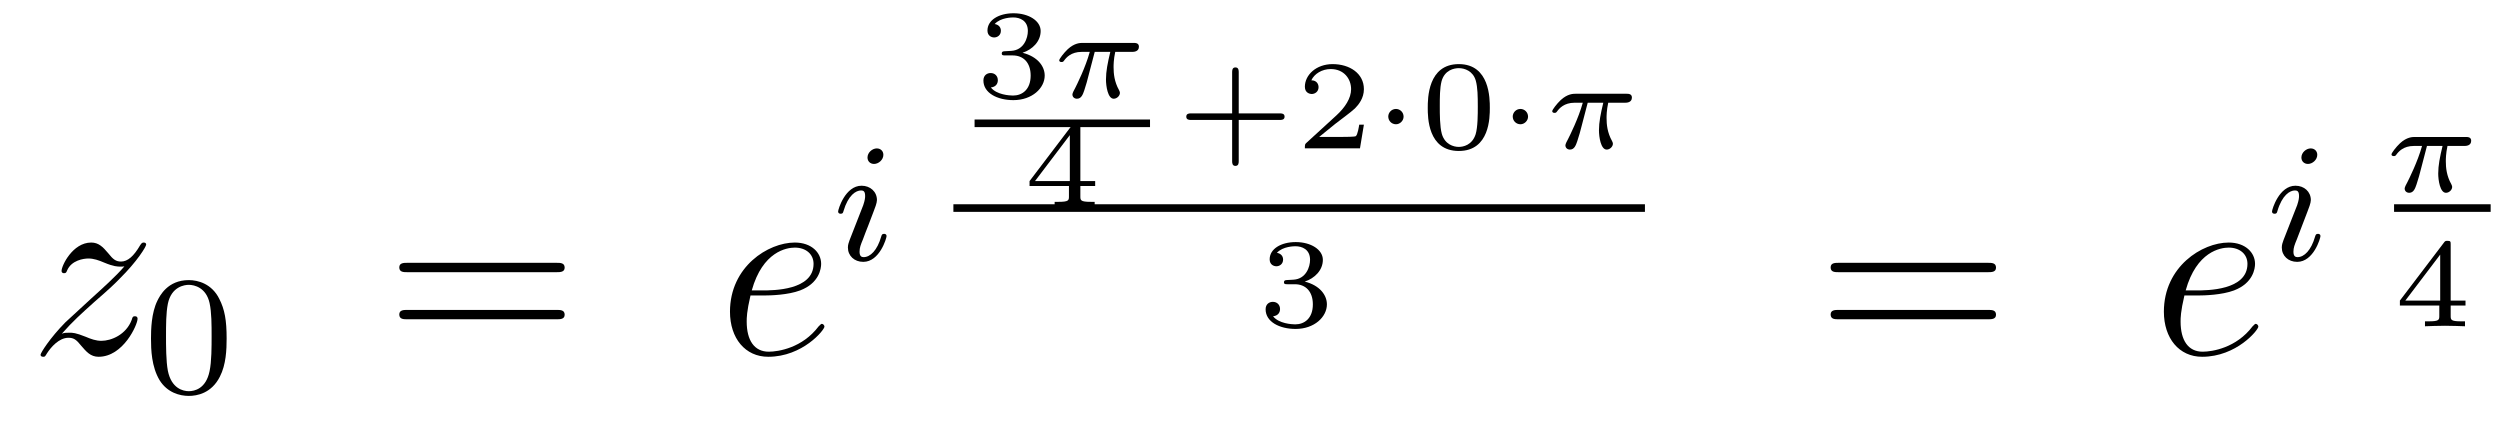 <?xml version='1.0'?>
<!-- This file was generated by dvisvgm 1.14.1 -->
<svg height='20pt' version='1.1' viewBox='0 -20 118 20' width='118pt' xmlns='http://www.w3.org/2000/svg' xmlns:xlink='http://www.w3.org/1999/xlink'>
<g id='page1'>
<g transform='matrix(1 0 0 1 -127 647)'>
<path d='M129.918 -651.248C130.432 -651.834 130.851 -652.205 131.448 -652.743C132.166 -653.364 132.476 -653.663 132.644 -653.842C133.481 -654.667 133.899 -655.361 133.899 -655.456C133.899 -655.552 133.803 -655.552 133.779 -655.552C133.696 -655.552 133.672 -655.504 133.612 -655.42C133.313 -654.906 133.026 -654.655 132.715 -654.655C132.464 -654.655 132.333 -654.763 132.106 -655.05C131.855 -655.348 131.652 -655.552 131.305 -655.552C130.432 -655.552 129.906 -654.464 129.906 -654.213C129.906 -654.177 129.918 -654.105 130.026 -654.105C130.121 -654.105 130.133 -654.153 130.169 -654.237C130.373 -654.715 130.946 -654.799 131.173 -654.799C131.424 -654.799 131.663 -654.715 131.914 -654.607C132.369 -654.416 132.56 -654.416 132.68 -654.416C132.763 -654.416 132.811 -654.416 132.871 -654.428C132.476 -653.962 131.831 -653.388 131.293 -652.898L130.086 -651.786C129.356 -651.045 128.914 -650.34 128.914 -650.256C128.914 -650.184 128.974 -650.16 129.046 -650.16C129.117 -650.16 129.129 -650.172 129.213 -650.316C129.404 -650.615 129.787 -651.057 130.229 -651.057C130.48 -651.057 130.6 -650.973 130.839 -650.674C131.066 -650.412 131.269 -650.16 131.652 -650.16C132.823 -650.16 133.493 -651.679 133.493 -651.953C133.493 -652.001 133.481 -652.073 133.361 -652.073C133.265 -652.073 133.253 -652.025 133.218 -651.906C132.954 -651.2 132.249 -650.913 131.783 -650.913C131.532 -650.913 131.293 -650.997 131.042 -651.105C130.564 -651.296 130.432 -651.296 130.277 -651.296C130.157 -651.296 130.026 -651.296 129.918 -651.248Z' fill-rule='evenodd'/>
<path d='M137.697 -651.022C137.697 -651.874 137.609 -652.392 137.346 -652.902C136.995 -653.604 136.35 -653.779 135.912 -653.779C134.907 -653.779 134.541 -653.03 134.429 -652.807C134.142 -652.225 134.127 -651.436 134.127 -651.022C134.127 -650.496 134.151 -649.691 134.533 -649.054C134.9 -648.464 135.489 -648.313 135.912 -648.313C136.294 -648.313 136.979 -648.432 137.378 -649.221C137.673 -649.795 137.697 -650.504 137.697 -651.022ZM135.912 -648.536C135.641 -648.536 135.091 -648.663 134.923 -649.5C134.836 -649.954 134.836 -650.703 134.836 -651.117C134.836 -651.667 134.836 -652.225 134.923 -652.663C135.091 -653.476 135.713 -653.556 135.912 -653.556C136.182 -653.556 136.733 -653.42 136.892 -652.695C136.988 -652.257 136.988 -651.659 136.988 -651.117C136.988 -650.647 136.988 -649.93 136.892 -649.484C136.724 -648.647 136.175 -648.536 135.912 -648.536Z' fill-rule='evenodd'/>
<path d='M153.269 -654.153C153.436 -654.153 153.652 -654.153 153.652 -654.368C153.652 -654.595 153.448 -654.595 153.269 -654.595H146.228C146.061 -654.595 145.846 -654.595 145.846 -654.38C145.846 -654.153 146.049 -654.153 146.228 -654.153H153.269ZM153.269 -651.93C153.436 -651.93 153.652 -651.93 153.652 -652.145C153.652 -652.372 153.448 -652.372 153.269 -652.372H146.228C146.061 -652.372 145.846 -652.372 145.846 -652.157C145.846 -651.93 146.049 -651.93 146.228 -651.93H153.269Z' fill-rule='evenodd'/>
<path d='M163.057 -653.053C163.38 -653.053 164.193 -653.077 164.766 -653.292C165.675 -653.639 165.758 -654.333 165.758 -654.547C165.758 -655.073 165.304 -655.552 164.515 -655.552C163.26 -655.552 161.455 -654.416 161.455 -652.288C161.455 -651.033 162.173 -650.16 163.26 -650.16C164.886 -650.16 165.914 -651.427 165.914 -651.583C165.914 -651.655 165.842 -651.714 165.794 -651.714C165.758 -651.714 165.747 -651.702 165.639 -651.595C164.874 -650.579 163.738 -650.4 163.284 -650.4C162.603 -650.4 162.244 -650.937 162.244 -651.822C162.244 -651.989 162.244 -652.288 162.423 -653.053H163.057ZM162.483 -653.292C162.997 -655.133 164.133 -655.313 164.515 -655.313C165.041 -655.313 165.4 -655.002 165.4 -654.547C165.4 -653.292 163.487 -653.292 162.985 -653.292H162.483Z' fill-rule='evenodd'/>
<path d='M168.695 -659.692C168.695 -659.868 168.567 -659.995 168.384 -659.995C168.177 -659.995 167.946 -659.804 167.946 -659.565C167.946 -659.389 168.073 -659.262 168.256 -659.262C168.463 -659.262 168.695 -659.453 168.695 -659.692ZM167.531 -656.768L167.101 -655.668C167.061 -655.549 167.021 -655.453 167.021 -655.317C167.021 -654.927 167.324 -654.64 167.746 -654.64C168.519 -654.64 168.846 -655.756 168.846 -655.859C168.846 -655.939 168.782 -655.963 168.727 -655.963C168.631 -655.963 168.615 -655.907 168.591 -655.827C168.408 -655.19 168.081 -654.863 167.762 -654.863C167.667 -654.863 167.571 -654.903 167.571 -655.118C167.571 -655.31 167.627 -655.453 167.73 -655.7C167.81 -655.915 167.89 -656.13 167.978 -656.346L168.224 -656.991C168.296 -657.174 168.392 -657.421 168.392 -657.557C168.392 -657.955 168.073 -658.234 167.667 -658.234C166.894 -658.234 166.559 -657.118 166.559 -657.015C166.559 -656.943 166.615 -656.911 166.678 -656.911C166.782 -656.911 166.79 -656.959 166.814 -657.039C167.037 -657.796 167.404 -658.011 167.643 -658.011C167.754 -658.011 167.834 -657.971 167.834 -657.748C167.834 -657.668 167.826 -657.557 167.746 -657.318L167.531 -656.768Z' fill-rule='evenodd'/>
<path d='M174.798 -664.384C175.306 -664.384 175.647 -664.043 175.647 -663.434C175.647 -662.777 175.252 -662.49 174.816 -662.49C174.654 -662.49 174.038 -662.526 173.769 -662.872C174.003 -662.896 174.098 -663.051 174.098 -663.213C174.098 -663.416 173.955 -663.553 173.757 -663.553C173.596 -663.553 173.417 -663.452 173.417 -663.201C173.417 -662.609 174.074 -662.274 174.833 -662.274C175.718 -662.274 176.31 -662.842 176.31 -663.434C176.31 -663.87 175.976 -664.33 175.264 -664.509C175.736 -664.665 176.119 -665.047 176.119 -665.537C176.119 -666.015 175.557 -666.374 174.84 -666.374C174.14 -666.374 173.608 -666.051 173.608 -665.561C173.608 -665.304 173.805 -665.232 173.925 -665.232C174.08 -665.232 174.242 -665.34 174.242 -665.549C174.242 -665.734 174.11 -665.842 173.949 -665.866C174.23 -666.177 174.774 -666.177 174.828 -666.177C175.133 -666.177 175.515 -666.033 175.515 -665.537C175.515 -665.208 175.33 -664.635 174.732 -664.599C174.624 -664.593 174.463 -664.581 174.409 -664.581C174.349 -664.575 174.283 -664.569 174.283 -664.479C174.283 -664.384 174.349 -664.384 174.451 -664.384H174.798Z' fill-rule='evenodd'/>
<path d='M178.671 -664.551H179.406C179.28 -664.025 179.202 -663.637 179.202 -663.248C179.202 -662.944 179.286 -662.34 179.567 -662.34C179.723 -662.34 179.86 -662.484 179.86 -662.615C179.86 -662.669 179.83 -662.717 179.818 -662.747C179.597 -663.141 179.561 -663.523 179.561 -663.828C179.561 -663.924 179.561 -664.187 179.639 -664.551H180.428C180.5 -664.551 180.757 -664.551 180.757 -664.796C180.757 -664.975 180.59 -664.975 180.488 -664.975H178.108C177.989 -664.975 177.72 -664.975 177.397 -664.677C177.212 -664.503 176.996 -664.217 176.996 -664.157C176.996 -664.073 177.08 -664.073 177.104 -664.073C177.17 -664.073 177.182 -664.085 177.224 -664.139C177.325 -664.282 177.558 -664.551 178.049 -664.551H178.437C178.234 -663.81 177.827 -663.003 177.75 -662.848C177.696 -662.752 177.618 -662.603 177.618 -662.543C177.618 -662.418 177.714 -662.34 177.833 -662.34C178.043 -662.34 178.114 -662.549 178.18 -662.741C178.3 -663.117 178.3 -663.129 178.383 -663.452L178.671 -664.551Z' fill-rule='evenodd'/>
<path d='M173 -661H181.281V-661.359H173'/>
<path d='M178.692 -658.22V-658.453H177.993V-661.094C177.993 -661.232 177.993 -661.273 177.843 -661.273C177.735 -661.273 177.723 -661.256 177.67 -661.184L175.595 -658.453V-658.22H177.454V-657.742C177.454 -657.545 177.454 -657.473 176.952 -657.473H176.779V-657.24C176.898 -657.246 177.46 -657.264 177.723 -657.264C177.987 -657.264 178.548 -657.246 178.668 -657.24V-657.473H178.495C177.993 -657.473 177.993 -657.545 177.993 -657.742V-658.22H178.692ZM177.496 -660.622V-658.453H175.852L177.496 -660.622Z' fill-rule='evenodd'/>
<path d='M185.468 -661.338H187.398C187.482 -661.338 187.632 -661.338 187.632 -661.494C187.632 -661.649 187.482 -661.649 187.398 -661.649H185.468V-663.585C185.468 -663.669 185.468 -663.818 185.312 -663.818C185.157 -663.818 185.157 -663.669 185.157 -663.585V-661.649H183.226C183.142 -661.649 182.992 -661.649 182.992 -661.494C182.992 -661.338 183.142 -661.338 183.226 -661.338H185.157V-659.403C185.157 -659.319 185.157 -659.169 185.312 -659.169C185.468 -659.169 185.468 -659.319 185.468 -659.403V-661.338ZM191.376 -661.117H191.155C191.143 -661.034 191.083 -660.639 190.994 -660.574C190.952 -660.538 190.468 -660.538 190.384 -660.538H189.266L190.031 -661.159C190.235 -661.321 190.767 -661.703 190.952 -661.882C191.131 -662.062 191.376 -662.366 191.376 -662.791C191.376 -663.537 190.701 -663.974 189.9 -663.974C189.128 -663.974 188.59 -663.466 188.59 -662.904C188.59 -662.599 188.847 -662.563 188.913 -662.563C189.063 -662.563 189.236 -662.671 189.236 -662.886C189.236 -663.018 189.158 -663.209 188.895 -663.209C189.033 -663.514 189.397 -663.741 189.81 -663.741C190.438 -663.741 190.772 -663.275 190.772 -662.791C190.772 -662.366 190.491 -661.93 190.073 -661.548L188.656 -660.251C188.596 -660.191 188.59 -660.185 188.59 -660H191.191L191.376 -661.117Z' fill-rule='evenodd'/>
<path d='M193.249 -661.494C193.249 -661.709 193.075 -661.858 192.89 -661.858C192.676 -661.858 192.526 -661.679 192.526 -661.5C192.526 -661.303 192.68 -661.135 192.89 -661.135C193.081 -661.135 193.249 -661.303 193.249 -661.494Z' fill-rule='evenodd'/>
<path d='M197.32 -661.906C197.32 -662.343 197.32 -663.974 195.856 -663.974C194.39 -663.974 194.39 -662.343 194.39 -661.906C194.39 -661.476 194.39 -659.874 195.856 -659.874C197.32 -659.874 197.32 -661.476 197.32 -661.906ZM195.856 -660.066C195.605 -660.066 195.198 -660.185 195.054 -660.681C194.958 -661.028 194.958 -661.613 194.958 -661.984C194.958 -662.384 194.958 -662.844 195.042 -663.167C195.192 -663.705 195.646 -663.783 195.856 -663.783C196.13 -663.783 196.525 -663.651 196.656 -663.197C196.746 -662.88 196.752 -662.444 196.752 -661.984C196.752 -661.602 196.752 -660.998 196.65 -660.663C196.483 -660.143 196.052 -660.066 195.856 -660.066Z' fill-rule='evenodd'/>
<path d='M199.124 -661.494C199.124 -661.709 198.95 -661.858 198.766 -661.858C198.55 -661.858 198.401 -661.679 198.401 -661.5C198.401 -661.303 198.556 -661.135 198.766 -661.135C198.956 -661.135 199.124 -661.303 199.124 -661.494Z' fill-rule='evenodd'/>
<path d='M201.94 -662.151H202.675C202.549 -661.625 202.471 -661.237 202.471 -660.848C202.471 -660.544 202.555 -659.94 202.836 -659.94C202.992 -659.94 203.129 -660.084 203.129 -660.215C203.129 -660.269 203.099 -660.317 203.087 -660.347C202.866 -660.741 202.83 -661.123 202.83 -661.428C202.83 -661.524 202.83 -661.787 202.908 -662.151H203.698C203.768 -662.151 204.026 -662.151 204.026 -662.396C204.026 -662.575 203.858 -662.575 203.758 -662.575H201.377C201.258 -662.575 200.989 -662.575 200.666 -662.277C200.48 -662.103 200.266 -661.817 200.266 -661.757C200.266 -661.673 200.35 -661.673 200.372 -661.673C200.438 -661.673 200.45 -661.685 200.492 -661.739C200.594 -661.882 200.827 -662.151 201.318 -662.151H201.707C201.503 -661.41 201.096 -660.603 201.018 -660.448C200.965 -660.352 200.887 -660.203 200.887 -660.143C200.887 -660.018 200.983 -659.94 201.102 -659.94C201.312 -659.94 201.383 -660.149 201.449 -660.341C201.569 -660.717 201.569 -660.729 201.653 -661.052L201.94 -662.151Z' fill-rule='evenodd'/>
<path d='M172 -657H204.641V-657.359H172'/>
<path d='M188.118 -653.584C188.626 -653.584 188.967 -653.243 188.967 -652.634C188.967 -651.977 188.572 -651.69 188.136 -651.69C187.974 -651.69 187.358 -651.726 187.089 -652.072C187.323 -652.096 187.418 -652.251 187.418 -652.413C187.418 -652.616 187.275 -652.753 187.077 -652.753C186.916 -652.753 186.737 -652.652 186.737 -652.401C186.737 -651.809 187.394 -651.474 188.153 -651.474C189.038 -651.474 189.63 -652.042 189.63 -652.634C189.63 -653.07 189.296 -653.53 188.584 -653.709C189.056 -653.865 189.439 -654.247 189.439 -654.737C189.439 -655.215 188.877 -655.574 188.16 -655.574C187.46 -655.574 186.928 -655.251 186.928 -654.761C186.928 -654.504 187.125 -654.432 187.245 -654.432C187.4 -654.432 187.562 -654.54 187.562 -654.749C187.562 -654.934 187.43 -655.042 187.269 -655.066C187.55 -655.377 188.094 -655.377 188.148 -655.377C188.453 -655.377 188.835 -655.233 188.835 -654.737C188.835 -654.408 188.65 -653.835 188.052 -653.799C187.944 -653.793 187.783 -653.781 187.729 -653.781C187.669 -653.775 187.603 -653.769 187.603 -653.679C187.603 -653.584 187.669 -653.584 187.771 -653.584H188.118Z' fill-rule='evenodd'/>
<path d='M220.829 -654.153C220.997 -654.153 221.212 -654.153 221.212 -654.368C221.212 -654.595 221.009 -654.595 220.829 -654.595H213.788C213.62 -654.595 213.406 -654.595 213.406 -654.38C213.406 -654.153 213.608 -654.153 213.788 -654.153H220.829ZM220.829 -651.93C220.997 -651.93 221.212 -651.93 221.212 -652.145C221.212 -652.372 221.009 -652.372 220.829 -652.372H213.788C213.62 -652.372 213.406 -652.372 213.406 -652.157C213.406 -651.93 213.608 -651.93 213.788 -651.93H220.829Z' fill-rule='evenodd'/>
<path d='M230.737 -653.053C231.06 -653.053 231.872 -653.077 232.446 -653.292C233.356 -653.639 233.438 -654.333 233.438 -654.547C233.438 -655.073 232.985 -655.552 232.195 -655.552C230.94 -655.552 229.135 -654.416 229.135 -652.288C229.135 -651.033 229.853 -650.16 230.94 -650.16C232.566 -650.16 233.594 -651.427 233.594 -651.583C233.594 -651.655 233.522 -651.714 233.474 -651.714C233.438 -651.714 233.426 -651.702 233.32 -651.595C232.554 -650.579 231.419 -650.4 230.964 -650.4C230.282 -650.4 229.924 -650.937 229.924 -651.822C229.924 -651.989 229.924 -652.288 230.104 -653.053H230.737ZM230.164 -653.292C230.677 -655.133 231.812 -655.313 232.195 -655.313C232.721 -655.313 233.08 -655.002 233.08 -654.547C233.08 -653.292 231.167 -653.292 230.665 -653.292H230.164Z' fill-rule='evenodd'/>
<path d='M236.375 -659.692C236.375 -659.868 236.248 -659.995 236.064 -659.995C235.856 -659.995 235.626 -659.804 235.626 -659.565C235.626 -659.389 235.753 -659.262 235.937 -659.262C236.143 -659.262 236.375 -659.453 236.375 -659.692ZM235.211 -656.768L234.781 -655.668C234.74 -655.549 234.701 -655.453 234.701 -655.317C234.701 -654.927 235.004 -654.64 235.427 -654.64C236.2 -654.64 236.526 -655.756 236.526 -655.859C236.526 -655.939 236.462 -655.963 236.406 -655.963C236.311 -655.963 236.296 -655.907 236.27 -655.827C236.088 -655.19 235.76 -654.863 235.442 -654.863C235.346 -654.863 235.25 -654.903 235.25 -655.118C235.25 -655.31 235.307 -655.453 235.41 -655.7C235.49 -655.915 235.57 -656.13 235.657 -656.346L235.904 -656.991C235.976 -657.174 236.072 -657.421 236.072 -657.557C236.072 -657.955 235.753 -658.234 235.346 -658.234C234.574 -658.234 234.239 -657.118 234.239 -657.015C234.239 -656.943 234.295 -656.911 234.359 -656.911C234.462 -656.911 234.47 -656.959 234.494 -657.039C234.718 -657.796 235.084 -658.011 235.322 -658.011C235.434 -658.011 235.514 -657.971 235.514 -657.748C235.514 -657.668 235.506 -657.557 235.427 -657.318L235.211 -656.768Z' fill-rule='evenodd'/>
<path d='M241.553 -660.111H242.288C242.162 -659.585 242.084 -659.197 242.084 -658.808C242.084 -658.504 242.168 -657.9 242.449 -657.9C242.605 -657.9 242.742 -658.044 242.742 -658.175C242.742 -658.229 242.712 -658.277 242.701 -658.307C242.479 -658.701 242.443 -659.083 242.443 -659.388C242.443 -659.484 242.443 -659.747 242.521 -660.111H243.311C243.382 -660.111 243.64 -660.111 243.64 -660.356C243.64 -660.535 243.472 -660.535 243.371 -660.535H240.991C240.871 -660.535 240.602 -660.535 240.28 -660.237C240.094 -660.063 239.879 -659.777 239.879 -659.717C239.879 -659.633 239.963 -659.633 239.987 -659.633C240.052 -659.633 240.064 -659.645 240.106 -659.699C240.208 -659.842 240.44 -660.111 240.931 -660.111H241.32C241.116 -659.37 240.709 -658.563 240.632 -658.408C240.578 -658.312 240.5 -658.163 240.5 -658.103C240.5 -657.978 240.596 -657.9 240.715 -657.9C240.925 -657.9 240.996 -658.109 241.062 -658.301C241.182 -658.677 241.182 -658.689 241.266 -659.012L241.553 -660.111Z' fill-rule='evenodd'/>
<path d='M240 -657H244.559V-657.359H240'/>
<path d='M243.372 -652.58V-652.813H242.672V-655.454C242.672 -655.592 242.672 -655.633 242.522 -655.633C242.416 -655.633 242.404 -655.616 242.35 -655.544L240.275 -652.813V-652.58H242.135V-652.102C242.135 -651.905 242.135 -651.833 241.632 -651.833H241.459V-651.6C241.578 -651.606 242.141 -651.624 242.404 -651.624C242.666 -651.624 243.228 -651.606 243.348 -651.6V-651.833H243.175C242.672 -651.833 242.672 -651.905 242.672 -652.102V-652.58H243.372ZM242.177 -654.982V-652.813H240.532L242.177 -654.982Z' fill-rule='evenodd'/>
</g>
</g>
</svg>
